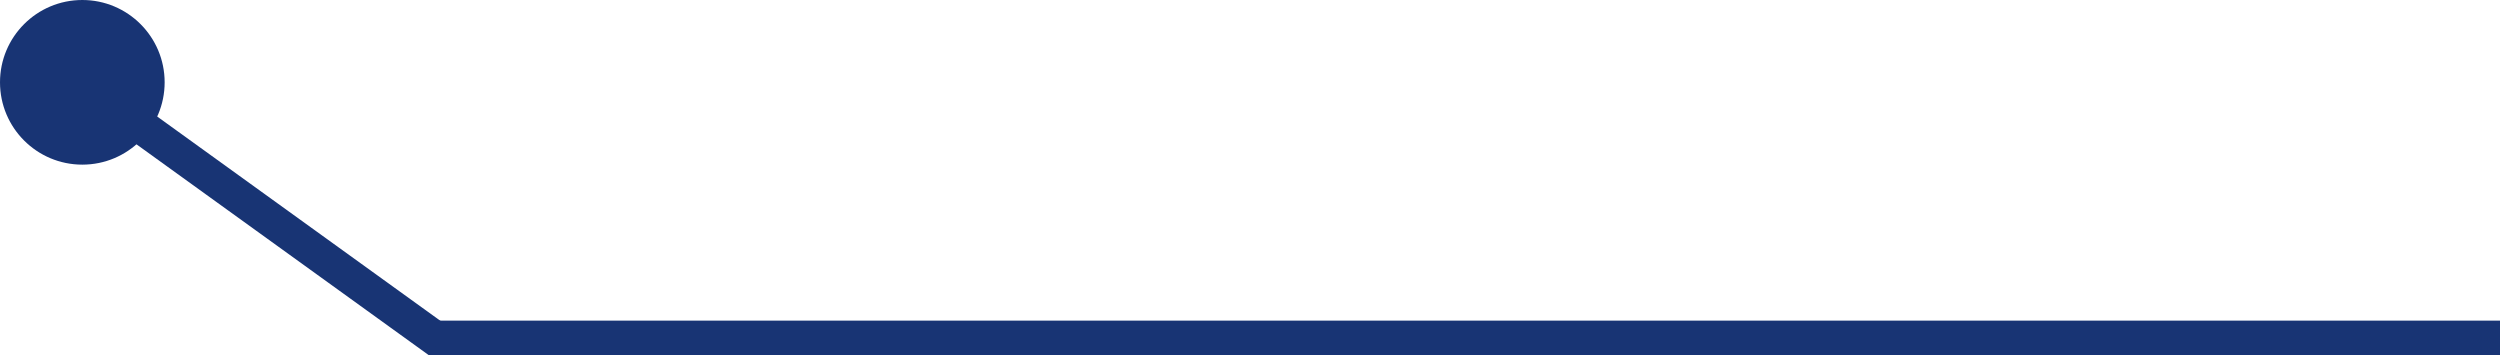 <svg width="577" height="82" viewBox="0 0 577 82" fill="none" xmlns="http://www.w3.org/2000/svg">
    <line y1="-4" x2="478" y2="-4" transform="matrix(-1 0 0 1 577 82)" stroke="#183474" stroke-width="8" />
    <line y1="-4" x2="88.814" y2="-4" transform="matrix(-0.811 -0.585 -0.585 0.811 99 82)" stroke="#183474"
        stroke-width="8" />
    <circle cx="19" cy="19" r="19" transform="matrix(-1 0 0 1 38 0)" fill="#183474" />
</svg>
